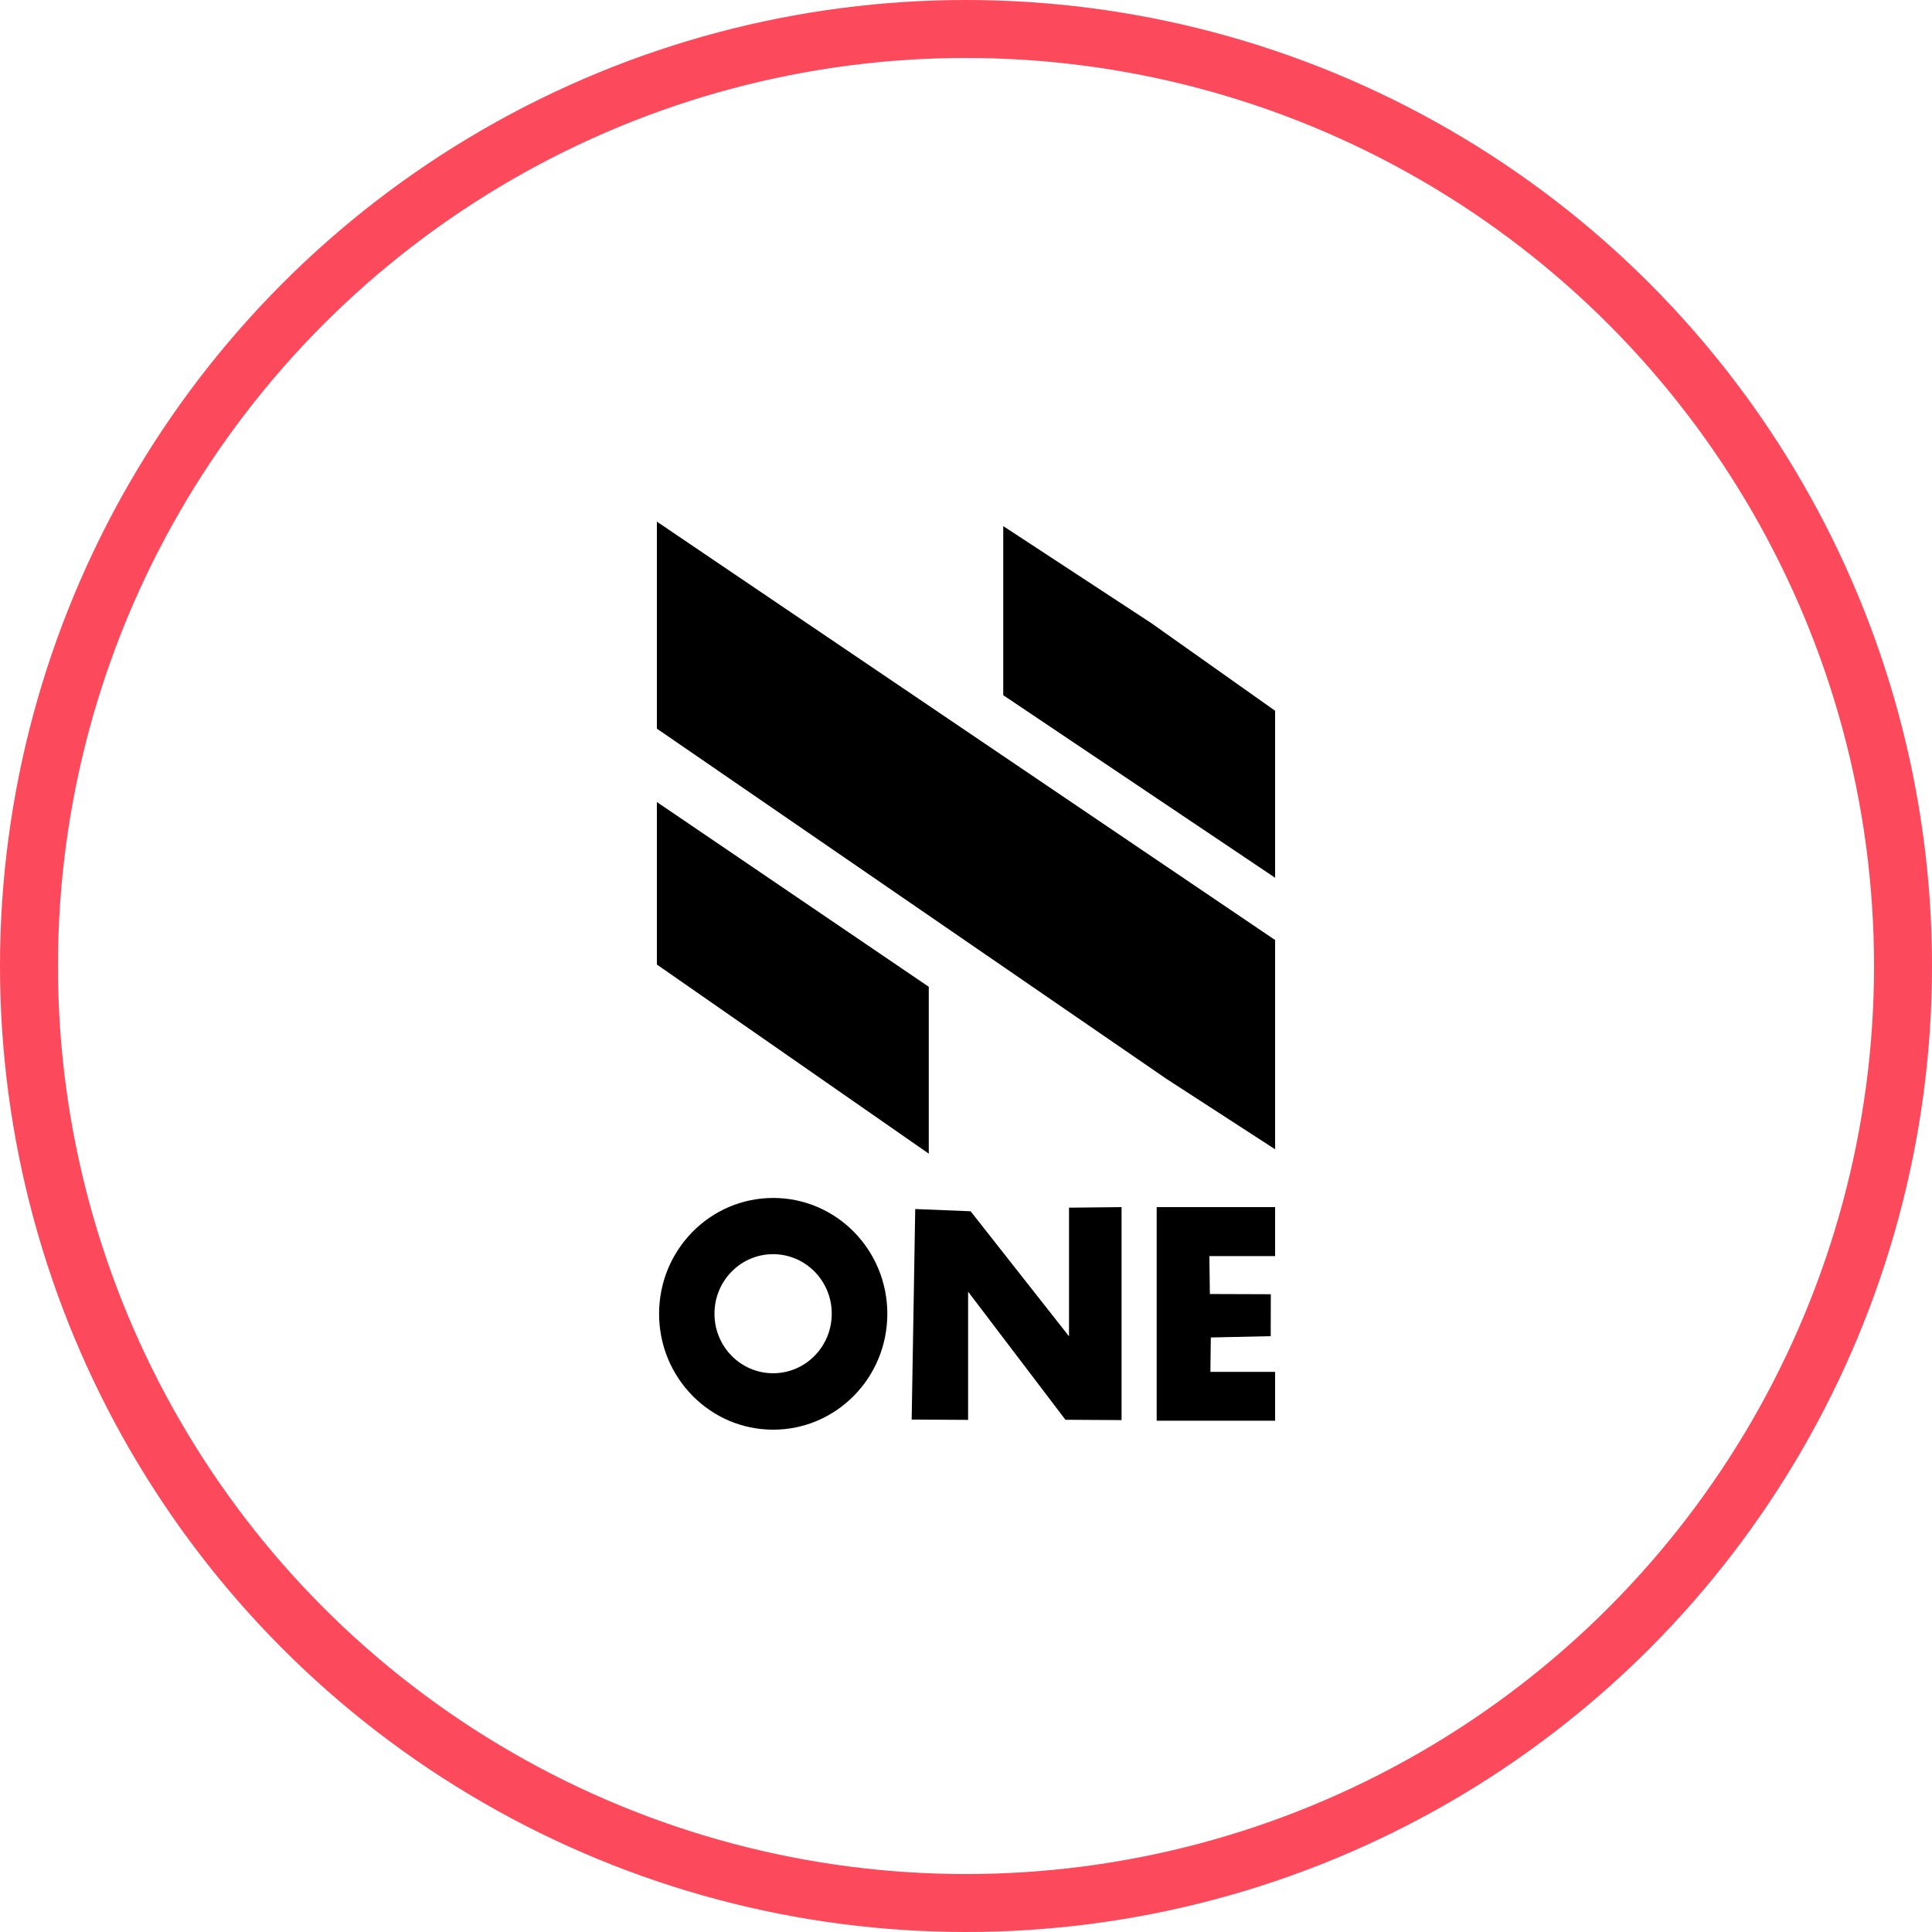 <svg width="100" height="100" viewBox="0 0 100 100" fill="none" xmlns="http://www.w3.org/2000/svg">
<g clip-path="url(#clip0_283_777)">
<g filter="url(#filter0_i_283_777)">
<circle cx="50" cy="50" r="50" fill="white"/>
</g>
<circle cx="50" cy="50" r="48.5" stroke="#FD495C" stroke-width="3"/>
<g clip-path="url(#clip1_283_777)">
<path d="M66 48.656V59.487L60.386 55.849L34 37.715V27L66 48.656Z" fill="black"/>
<path d="M66 45.432L51.928 35.984V27.231L59.583 32.247L66 36.789V45.432Z" fill="black"/>
<path d="M48.073 59.713L34 49.924V41.513L48.073 51.076V59.713Z" fill="black"/>
<path d="M55.332 69.16V63.053C55.332 62.998 55.332 62.601 55.332 62.508H55.467L58.052 62.48V73.504L55.147 73.487L50.109 66.857V73.493L47.188 73.476L47.372 62.579L50.239 62.695L55.326 69.16H55.332Z" fill="black"/>
<path d="M45.928 68.003C45.928 71.316 43.284 74 40.021 74C36.758 74 34.114 71.316 34.114 68.003C34.114 64.69 36.758 62.006 40.021 62.006C43.284 62.006 45.928 64.69 45.928 68.003ZM43.051 67.998C43.051 66.294 41.693 64.916 40.016 64.916C38.338 64.916 36.981 66.294 36.981 67.998C36.981 69.701 38.338 71.079 40.016 71.079C41.693 71.079 43.051 69.701 43.051 67.998Z" fill="black"/>
<path d="M66 62.48V65.016H62.596L62.623 66.978L65.777 66.989L65.772 69.16L62.672 69.227L62.65 71.007H66V73.537H59.87V62.48H66Z" fill="black"/>
</g>
</g>
<defs>
<filter id="filter0_i_283_777" x="0" y="0" width="100" height="100" filterUnits="userSpaceOnUse" color-interpolation-filters="sRGB">
<feFlood flood-opacity="0" result="BackgroundImageFix"/>
<feBlend mode="normal" in="SourceGraphic" in2="BackgroundImageFix" result="shape"/>
<feColorMatrix in="SourceAlpha" type="matrix" values="0 0 0 0 0 0 0 0 0 0 0 0 0 0 0 0 0 0 127 0" result="hardAlpha"/>
<feOffset/>
<feGaussianBlur stdDeviation="7.5"/>
<feComposite in2="hardAlpha" operator="arithmetic" k2="-1" k3="1"/>
<feColorMatrix type="matrix" values="0 0 0 0 0.992 0 0 0 0 0.286 0 0 0 0 0.361 0 0 0 1 0"/>
<feBlend mode="normal" in2="shape" result="effect1_innerShadow_283_777"/>
</filter>
<clipPath id="clip0_283_777">
<rect width="100" height="100" fill="white"/>
</clipPath>
<clipPath id="clip1_283_777">
<rect width="32" height="47" fill="white" transform="translate(34 27)"/>
</clipPath>
</defs>
</svg>
